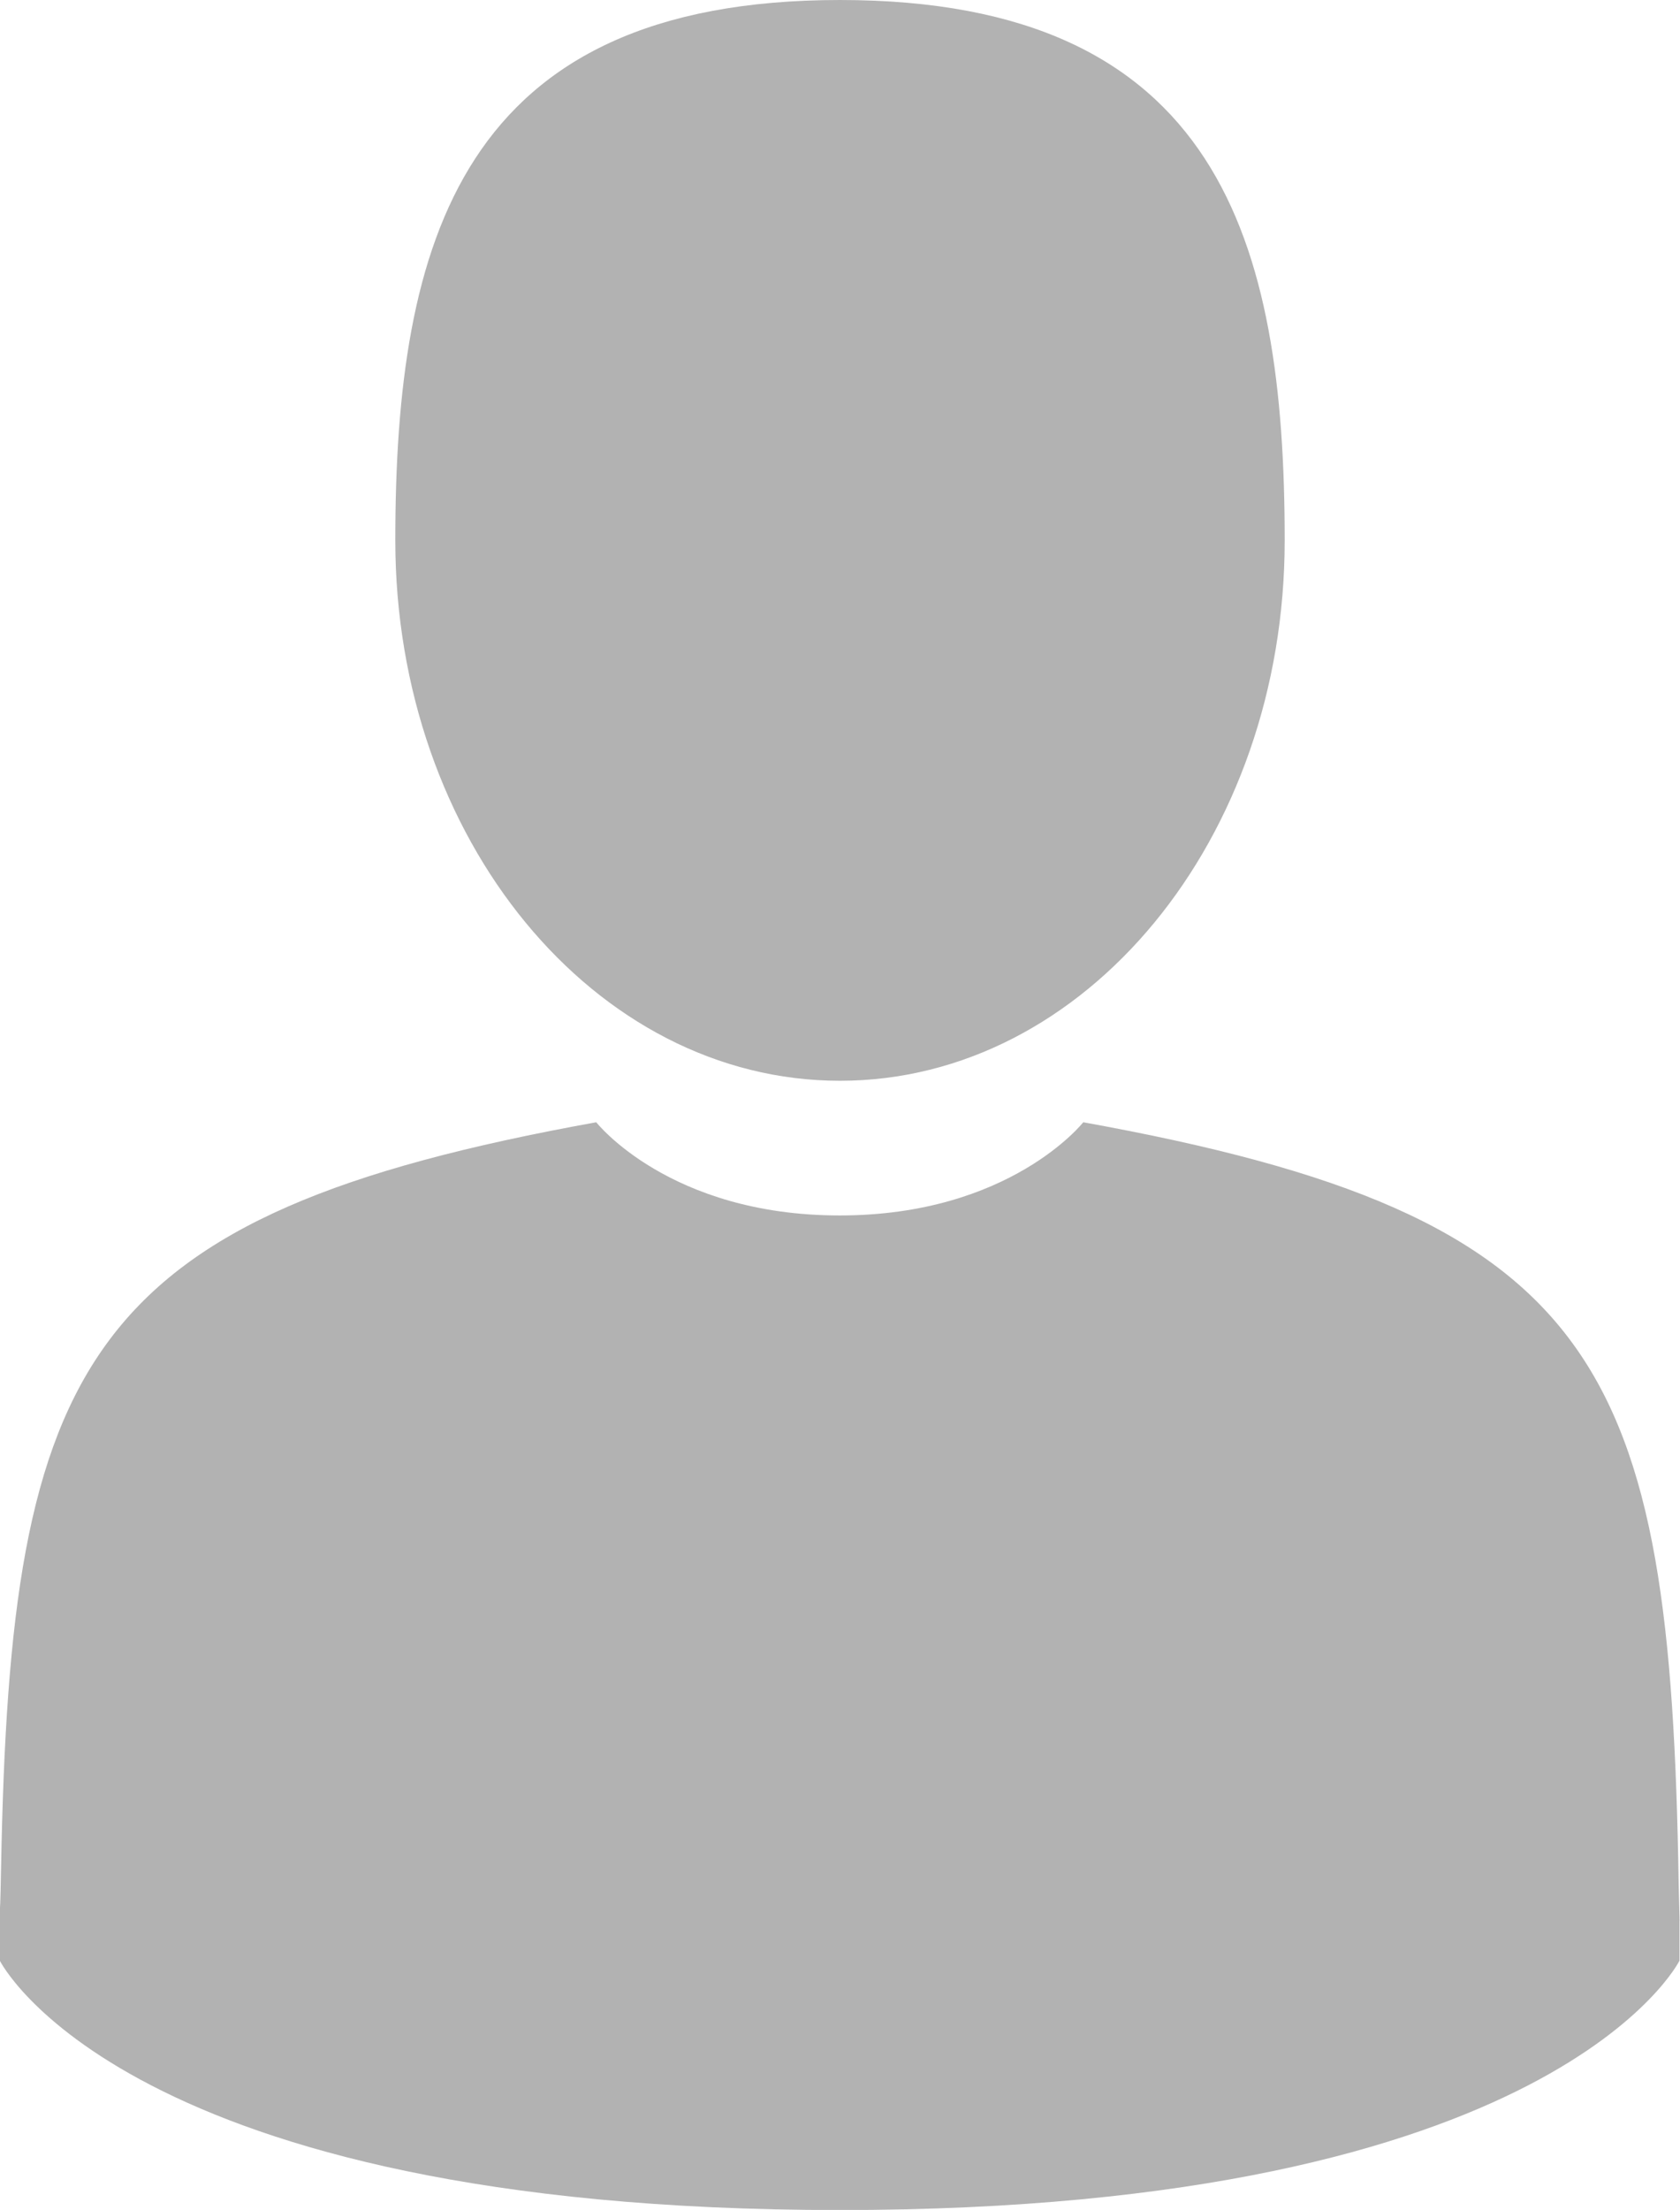 <svg xmlns="http://www.w3.org/2000/svg" viewBox="0 0 266.21 350"><defs><style>.cls-1{fill:#b2b2b2;}</style></defs><title>user_grey</title><g id="Ebene_2" data-name="Ebene 2"><g id="Capa_1" data-name="Capa 1"><path class="cls-1" d="M133.1,171.17c38.92,0,70.47-38.31,70.47-85.58S193.21,0,133.1,0,62.64,38.32,62.64,85.59,94.19,171.17,133.1,171.17Z"/><path class="cls-1" d="M0,301.85c0-2.88,0-.81,0,0Z"/><path class="cls-1" d="M266.19,304.1c0-.78,0-5.47,0,0Z"/><path class="cls-1" d="M266,298.4c-1.31-82.35-12.06-105.81-94.35-120.66,0,0-11.59,14.76-38.59,14.76s-38.58-14.76-38.58-14.76c-81.4,14.69-92.81,37.81-94.31,118-.12,6.55-.18,6.89-.2,6.13,0,1.43,0,4.06,0,8.65,0,0,19.6,39.5,133.08,39.5s133.08-39.5,133.08-39.5c0-2.95,0-5,0-6.39C266.17,304.58,266.12,303.66,266,298.4Z"/></g></g></svg>